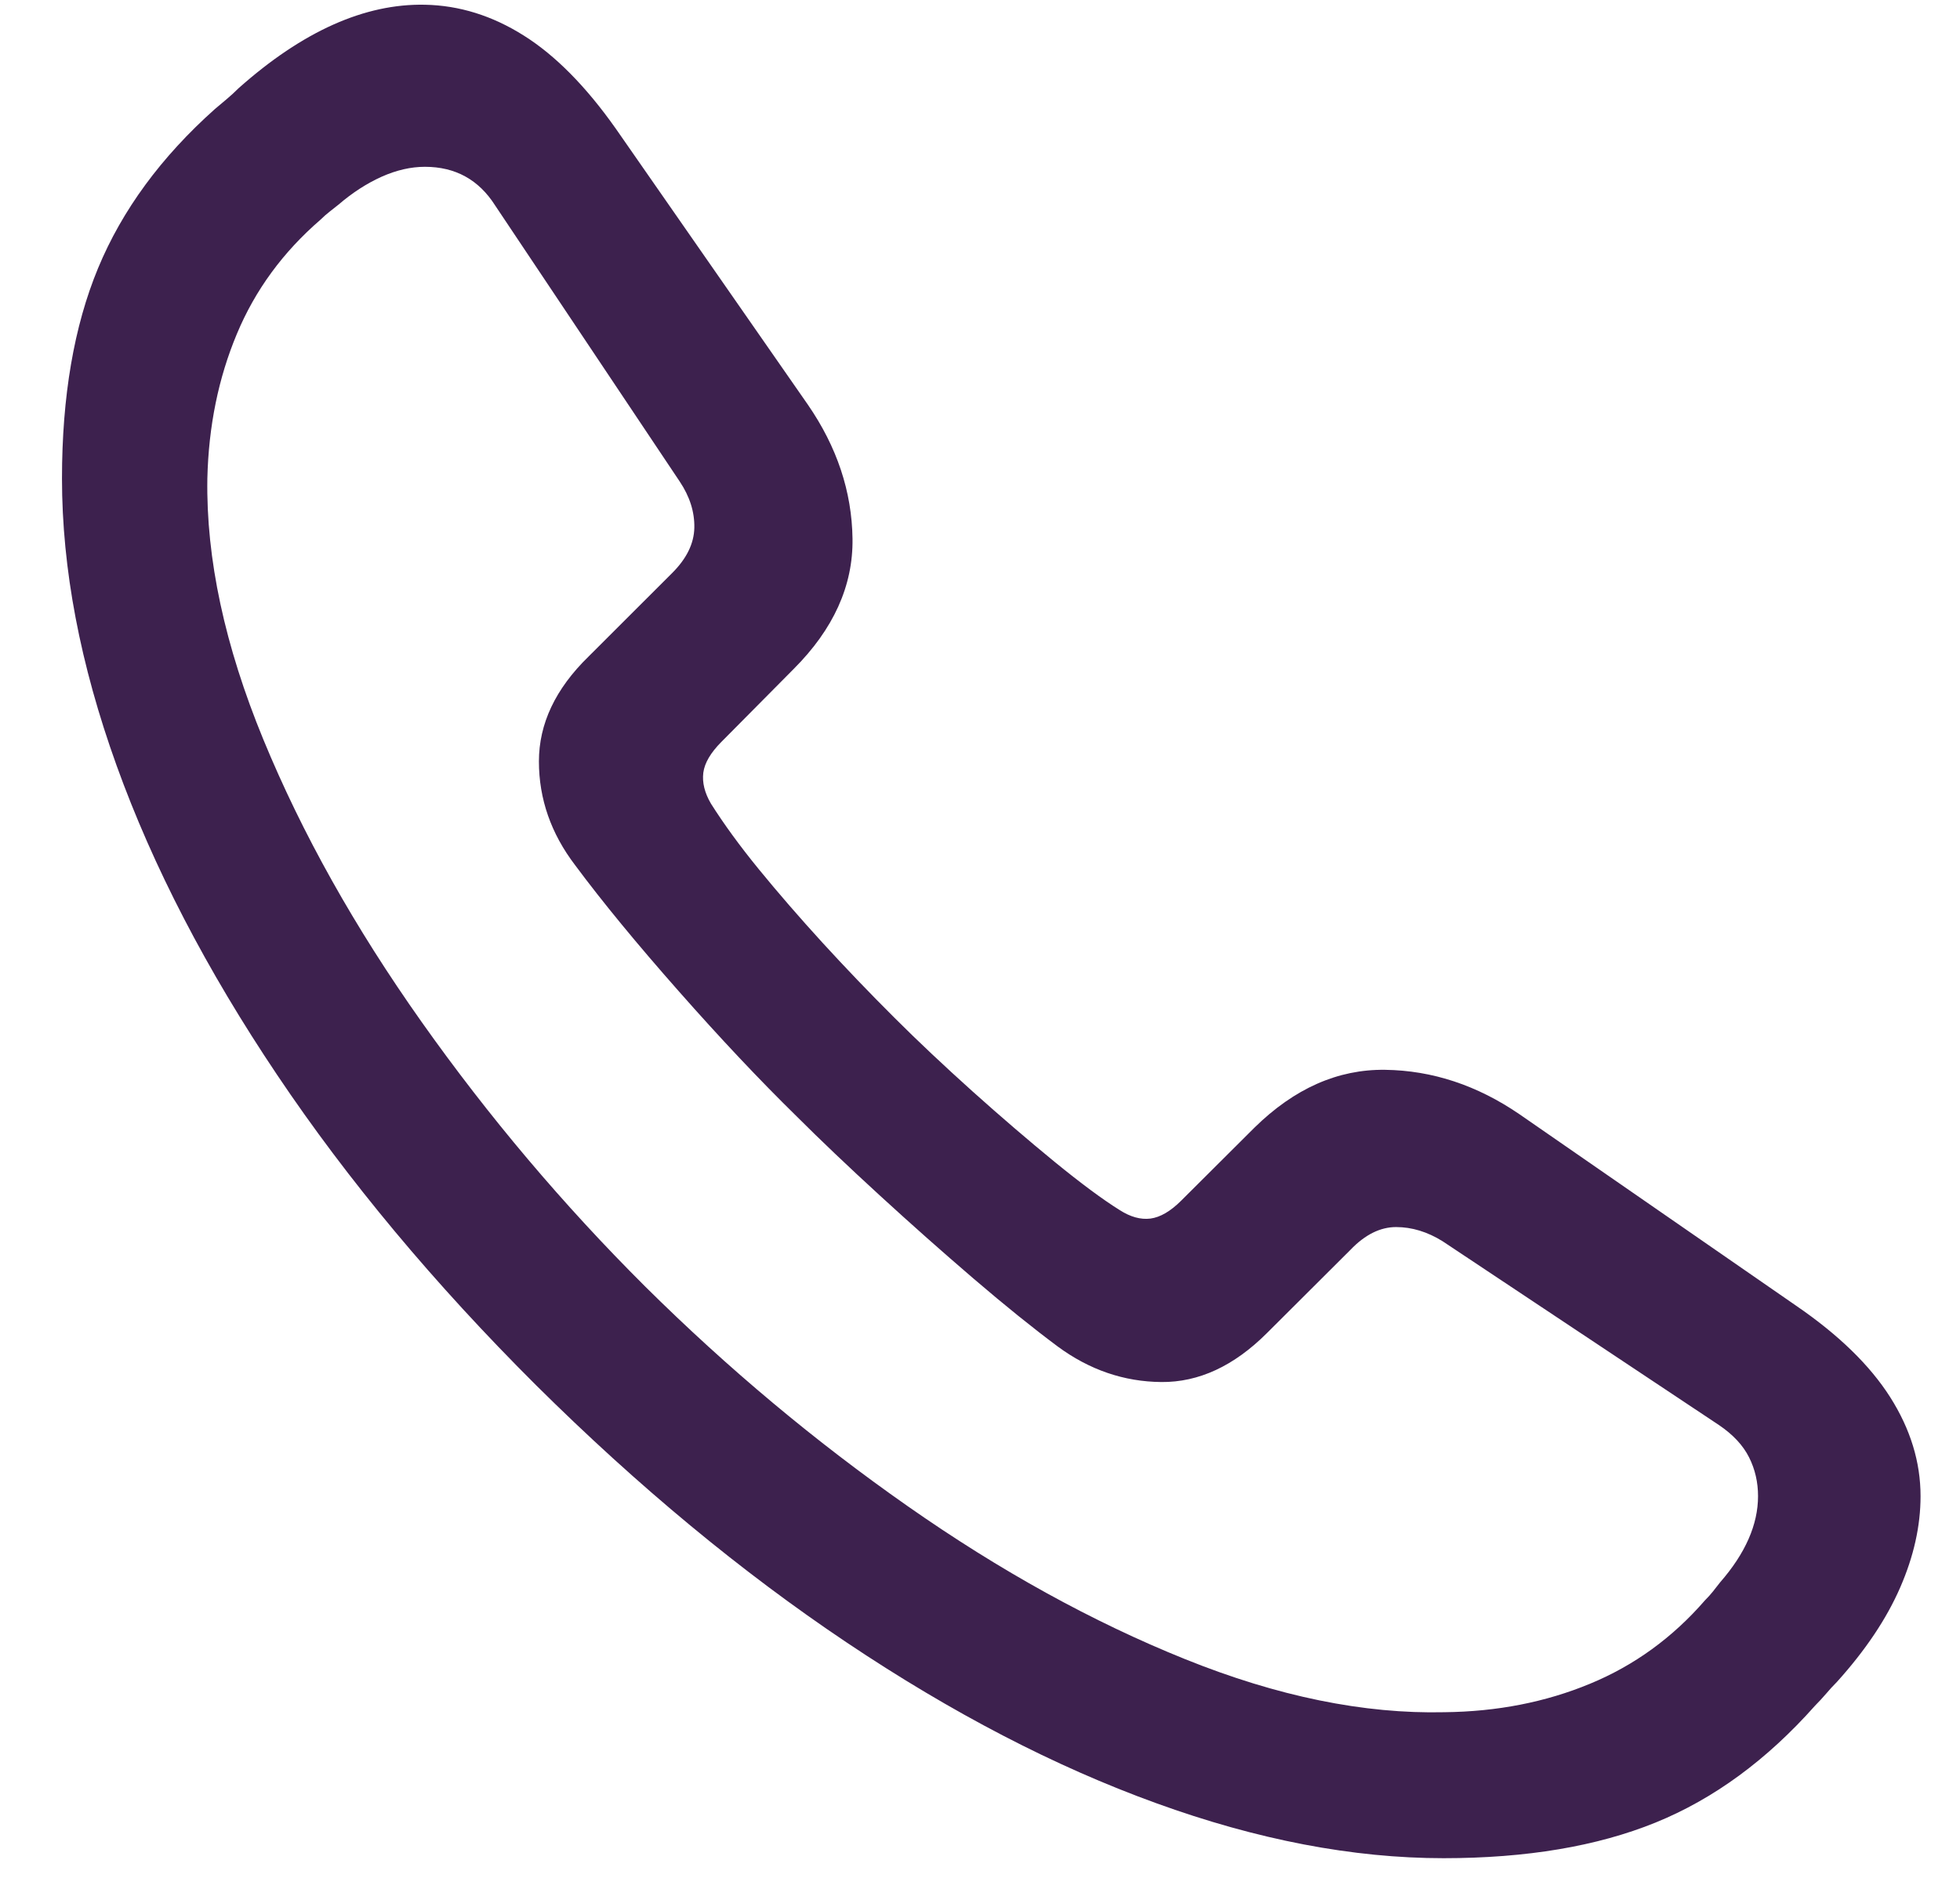 <svg width="24" height="23" viewBox="0 0 24 23" fill="none" xmlns="http://www.w3.org/2000/svg">
<g clip-path="url(#clip0_1_23)">
<path d="M17.676 22.759C18.692 22.759 19.557 22.613 20.271 22.323C20.985 22.033 21.636 21.555 22.226 20.89C22.272 20.844 22.317 20.795 22.36 20.745C22.402 20.695 22.447 20.646 22.493 20.6C22.842 20.213 23.1 19.828 23.267 19.445C23.434 19.062 23.517 18.689 23.517 18.325C23.517 17.907 23.393 17.503 23.145 17.112C22.897 16.722 22.513 16.348 21.993 15.992L18.607 13.648C18.087 13.292 17.539 13.111 16.961 13.103C16.383 13.095 15.85 13.331 15.361 13.811L14.465 14.704C14.333 14.836 14.207 14.909 14.087 14.925C13.967 14.94 13.841 14.905 13.709 14.82C13.499 14.689 13.234 14.492 12.912 14.229C12.59 13.965 12.254 13.677 11.905 13.364C11.556 13.05 11.238 12.751 10.951 12.464C10.649 12.163 10.356 11.857 10.073 11.548C9.79 11.238 9.53 10.938 9.293 10.648C9.056 10.358 8.861 10.089 8.705 9.842C8.628 9.71 8.597 9.584 8.612 9.464C8.628 9.344 8.702 9.219 8.833 9.087L9.718 8.194C10.206 7.706 10.447 7.174 10.439 6.598C10.431 6.021 10.249 5.474 9.892 4.956L7.542 1.578C7.177 1.06 6.801 0.679 6.413 0.435C6.026 0.191 5.622 0.066 5.203 0.058C4.466 0.043 3.706 0.383 2.923 1.079C2.876 1.126 2.828 1.17 2.777 1.213C2.727 1.255 2.678 1.296 2.632 1.335C1.973 1.923 1.496 2.573 1.201 3.284C0.906 3.996 0.759 4.855 0.759 5.861C0.759 6.967 0.982 8.139 1.428 9.377C1.874 10.615 2.529 11.878 3.394 13.166C4.259 14.455 5.316 15.722 6.565 16.967C7.813 18.205 9.082 19.256 10.369 20.118C11.657 20.981 12.919 21.637 14.157 22.085C15.394 22.534 16.567 22.759 17.676 22.759ZM17.688 20.971C16.703 20.994 15.644 20.778 14.511 20.321C13.379 19.865 12.246 19.24 11.114 18.447C9.981 17.654 8.911 16.759 7.903 15.76C6.894 14.755 5.981 13.673 5.163 12.517C4.344 11.36 3.698 10.207 3.225 9.058C2.752 7.909 2.523 6.843 2.539 5.861C2.554 5.219 2.675 4.629 2.9 4.091C3.124 3.553 3.466 3.087 3.923 2.692C3.962 2.654 3.999 2.621 4.034 2.594C4.069 2.567 4.106 2.538 4.144 2.507C4.315 2.36 4.492 2.246 4.674 2.164C4.856 2.083 5.033 2.043 5.203 2.043C5.576 2.043 5.863 2.201 6.064 2.518L8.322 5.896C8.446 6.081 8.506 6.271 8.502 6.464C8.498 6.658 8.407 6.843 8.228 7.021L7.205 8.043C6.801 8.437 6.599 8.865 6.599 9.325C6.599 9.785 6.747 10.209 7.042 10.596C7.375 11.045 7.798 11.559 8.31 12.139C8.822 12.72 9.303 13.23 9.753 13.671C10.047 13.965 10.387 14.288 10.771 14.64C11.155 14.992 11.539 15.333 11.923 15.662C12.307 15.991 12.65 16.267 12.952 16.492C13.34 16.778 13.763 16.923 14.221 16.927C14.678 16.931 15.109 16.731 15.512 16.329L16.536 15.308C16.714 15.122 16.901 15.029 17.095 15.029C17.288 15.029 17.479 15.087 17.665 15.203L21.05 17.455C21.221 17.571 21.343 17.702 21.417 17.849C21.491 17.996 21.527 18.155 21.527 18.325C21.527 18.673 21.372 19.026 21.062 19.381C21.031 19.42 21.002 19.457 20.975 19.492C20.948 19.526 20.915 19.563 20.876 19.602C20.48 20.058 20.011 20.399 19.468 20.623C18.925 20.848 18.332 20.964 17.688 20.971Z" fill="#3D214E"/>
</g>
<defs>
<clipPath id="clip0_1_23">
<rect width="22.759" height="22.759" fill="white" transform="translate(0.759)"/>
</clipPath>
</defs>
</svg>
